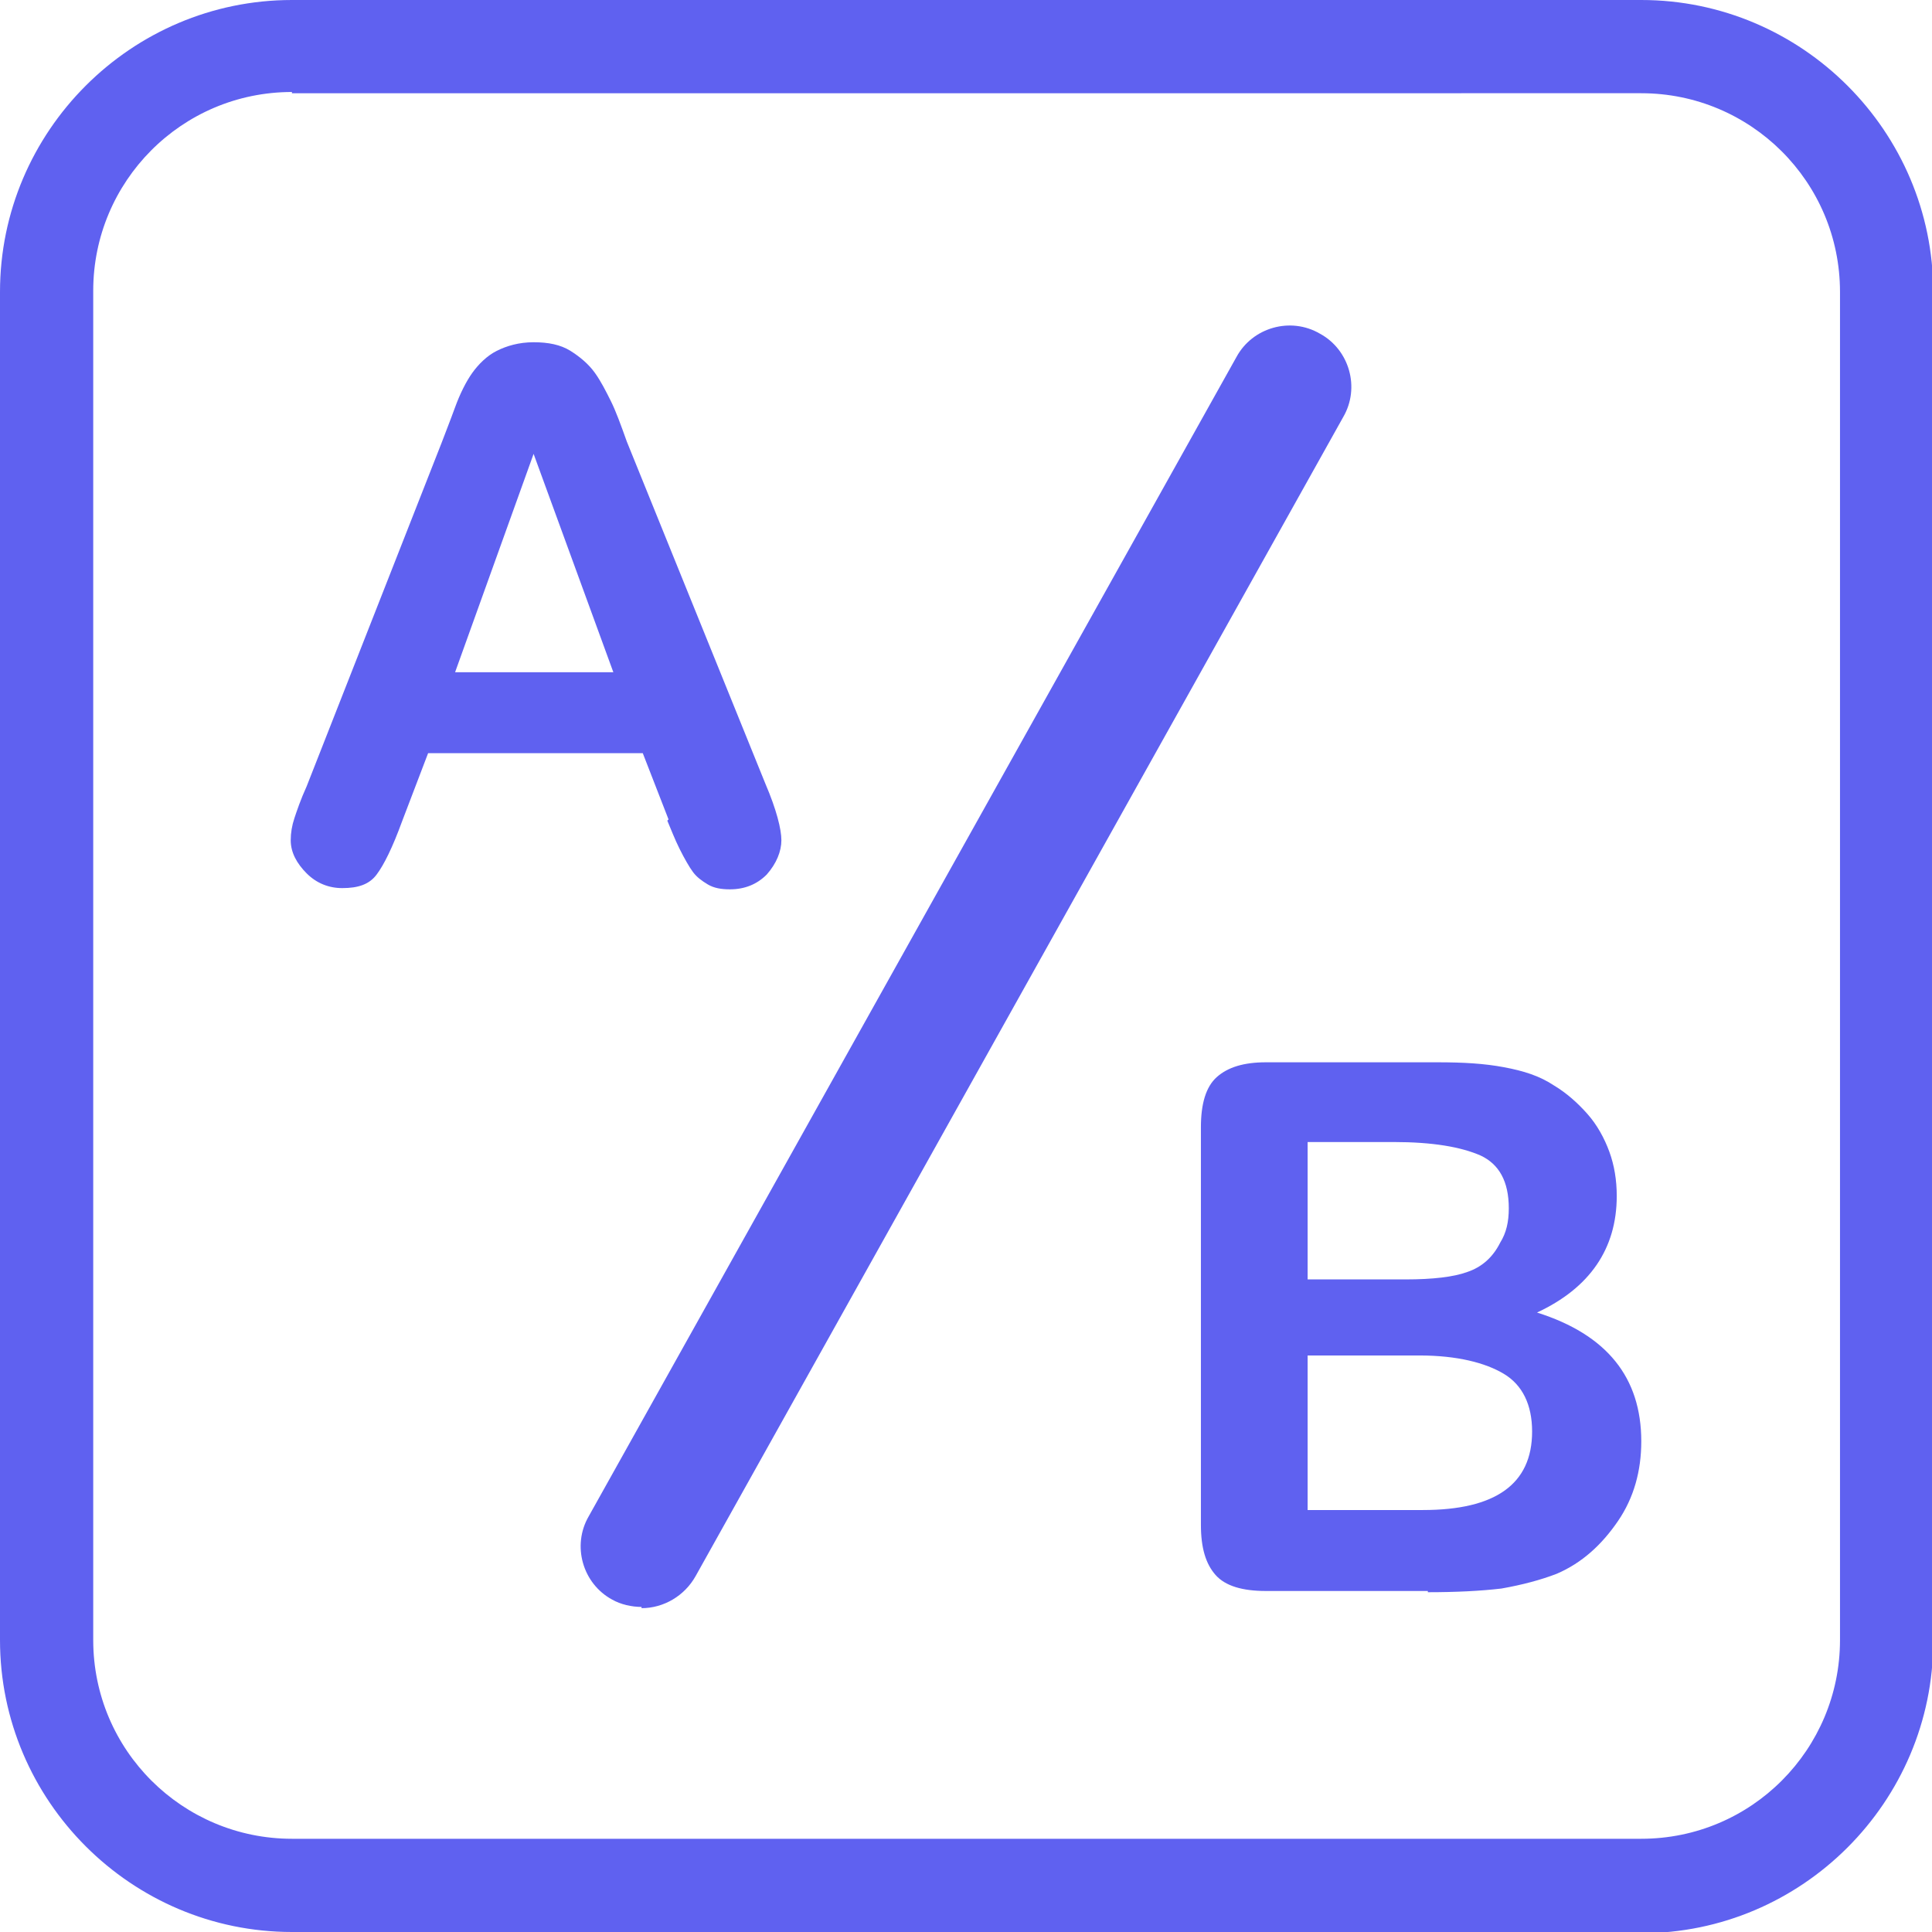 <?xml version="1.0" encoding="UTF-8"?><svg id="Icons" xmlns="http://www.w3.org/2000/svg" viewBox="0 0 15.75 15.75"><defs><style>.cls-1{fill:#5f61f0;}</style></defs><path class="cls-1" d="M5.45,6.68l-.21-.54h-1.75l-.21.55c-.08.22-.15.36-.21.44-.06.08-.15.11-.28.11-.11,0-.21-.04-.29-.12-.08-.08-.13-.17-.13-.27,0-.06.01-.12.03-.18.02-.06.05-.15.1-.26l1.1-2.8c.03-.08.07-.18.11-.29s.09-.21.14-.28.12-.14.2-.18.18-.07.3-.07.22.02.3.07.15.11.2.18c.05.07.09.15.13.23s.08.19.13.33l1.13,2.79c.09.21.13.37.13.46s-.04.19-.12.28c-.08.08-.18.12-.3.12-.07,0-.13-.01-.18-.04s-.09-.06-.12-.1c-.03-.04-.07-.11-.11-.19s-.07-.16-.1-.23ZM3.71,5.48h1.29l-.65-1.78-.64,1.78Z"/><path class="cls-1" d="M11.64,12.97h-1.32c-.19,0-.33-.04-.41-.13-.08-.09-.12-.22-.12-.41v-3.24c0-.19.04-.33.13-.41s.22-.12.4-.12h1.4c.21,0,.38.01.54.04s.29.07.41.15c.1.06.19.14.27.23.08.09.14.2.18.31s.06.23.06.36c0,.43-.22.75-.65.95.57.18.85.53.85,1.05,0,.24-.06.46-.19.65s-.29.34-.5.43c-.13.05-.28.09-.45.12-.17.02-.37.03-.6.03ZM10.66,9.31v1.12h.8c.22,0,.39-.02.5-.06.12-.04.21-.12.27-.24.05-.08.07-.17.07-.28,0-.22-.08-.36-.23-.43-.16-.07-.39-.11-.71-.11h-.71ZM11.57,11.05h-.91v1.26h.94c.59,0,.89-.21.89-.64,0-.22-.08-.38-.23-.47s-.38-.15-.69-.15Z"/><path class="cls-1" d="M5.23,13.1c-.08,0-.17-.02-.24-.06-.24-.13-.33-.44-.19-.68L10.08,2.91c.13-.24.44-.33.68-.19.24.13.33.44.19.68l-5.28,9.45c-.09.16-.26.26-.44.26Z"/><path class="cls-1" d="M13.38,15.75H2.38c-1.31,0-2.38-1.07-2.38-2.38V2.38C0,1.07,1.07,0,2.38,0h11c1.31,0,2.38,1.07,2.38,2.38v11c0,1.31-1.07,2.38-2.38,2.38ZM2.38.75c-.9,0-1.62.73-1.62,1.62v11c0,.9.73,1.62,1.62,1.62h11c.9,0,1.62-.73,1.62-1.62V2.38c0-.9-.73-1.62-1.62-1.62H2.38Z"/></svg>